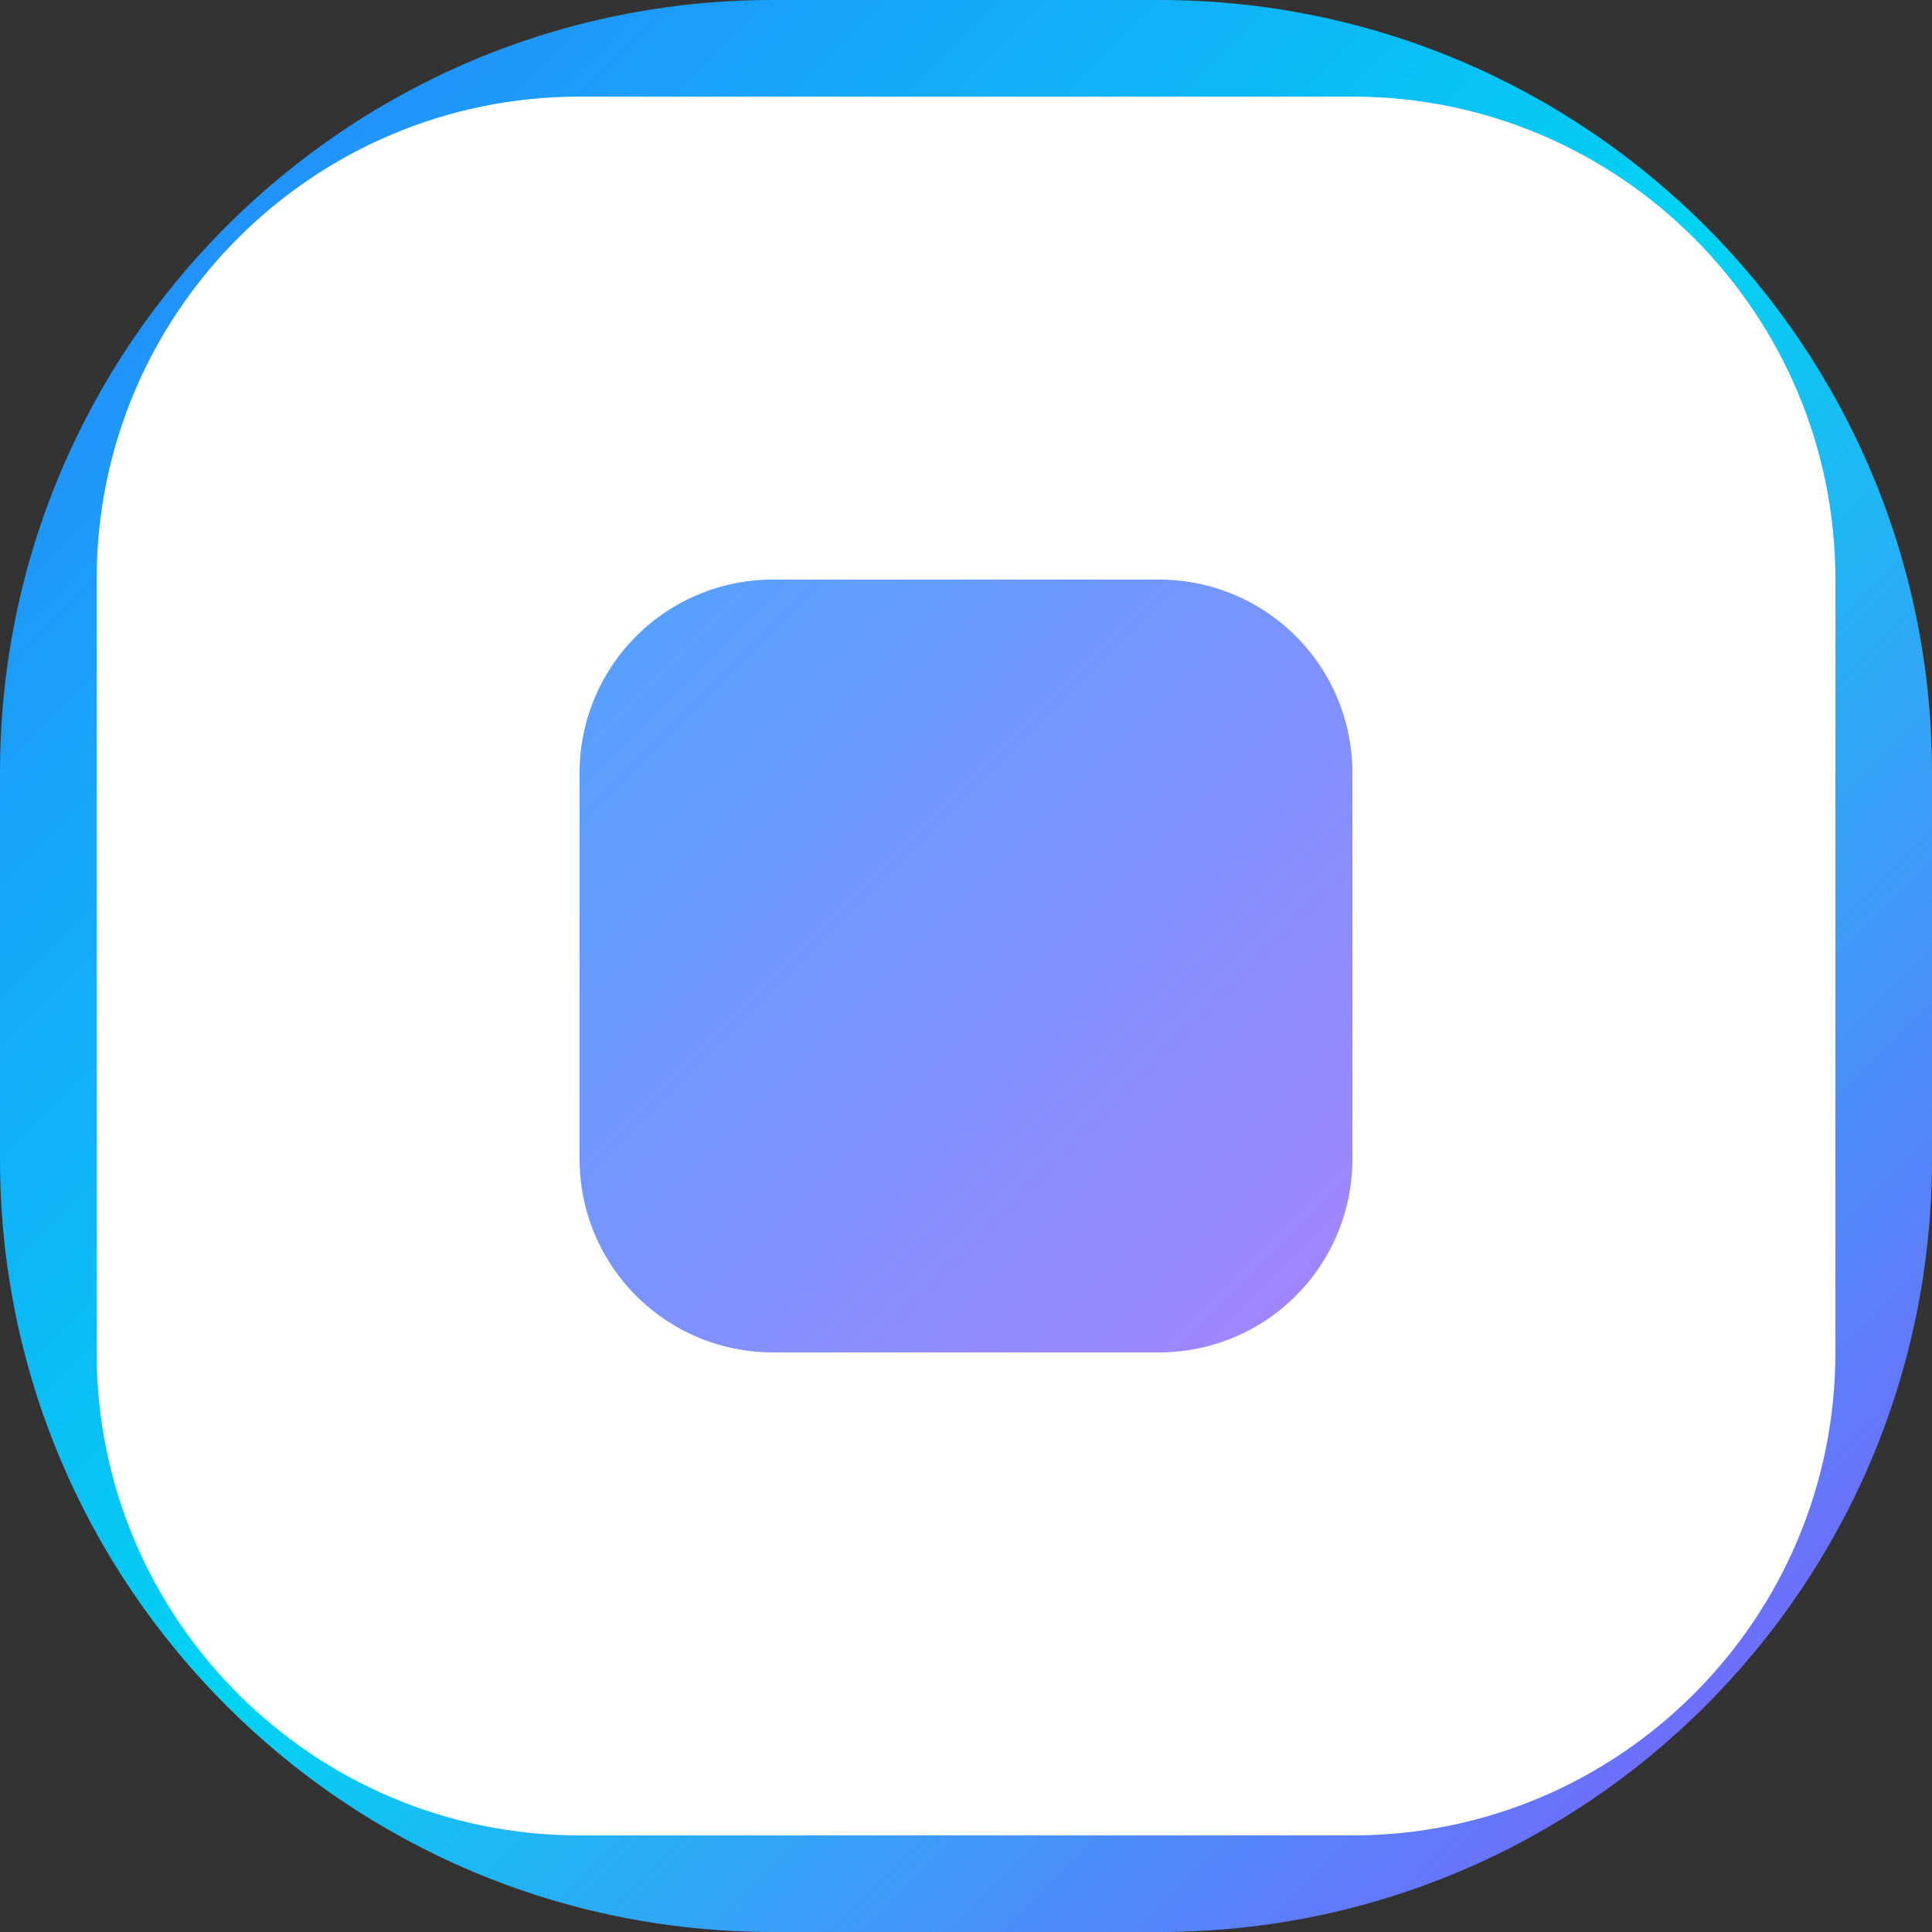 <?xml version="1.0" encoding="UTF-8"?>
<svg data-bbox="0 0 40 40" xmlns="http://www.w3.org/2000/svg" viewBox="0 0 40 40" height="40" width="40" data-type="ugc">
    <rect x="0" y="0" width="40" height="40" fill="#333333" stroke="none"/>
    <g>
        <path fill="url(#94e8405e-56c2-41a6-9616-2164666f363f)" d="M0 16C0 7.163 7.163 0 16 0h8c8.837 0 16 7.163 16 16v8c0 8.837-7.163 16-16 16h-8C7.163 40 0 32.837 0 24z"/>
        <path fill="#ffffff" d="M2 12C2 6.477 6.477 2 12 2h16c5.523 0 10 4.477 10 10v16c0 5.523-4.477 10-10 10H12C6.477 38 2 33.523 2 28z"/>
        <path fill="url(#44a9dd21-e663-4ce9-b444-79dcb23dd1a7)" d="M12 16a4 4 0 0 1 4-4h8a4 4 0 0 1 4 4v8a4 4 0 0 1-4 4h-8a4 4 0 0 1-4-4z"/>
        <defs fill="none">
            <linearGradient gradientUnits="userSpaceOnUse" y2="40" x2="40" y1="0" x1="0" id="94e8405e-56c2-41a6-9616-2164666f363f">
                <stop stop-color="#2B7FFF"/>
                <stop stop-color="#00D3F2" offset=".5"/>
                <stop stop-color="#8E51FF" offset="1"/>
            </linearGradient>
            <linearGradient gradientUnits="userSpaceOnUse" y2="28" x2="28" y1="12" x1="12" id="44a9dd21-e663-4ce9-b444-79dcb23dd1a7">
                <stop stop-color="#51A2FF"/>
                <stop stop-color="#A684FF" offset="1"/>
            </linearGradient>
        </defs>
    </g>
</svg>
